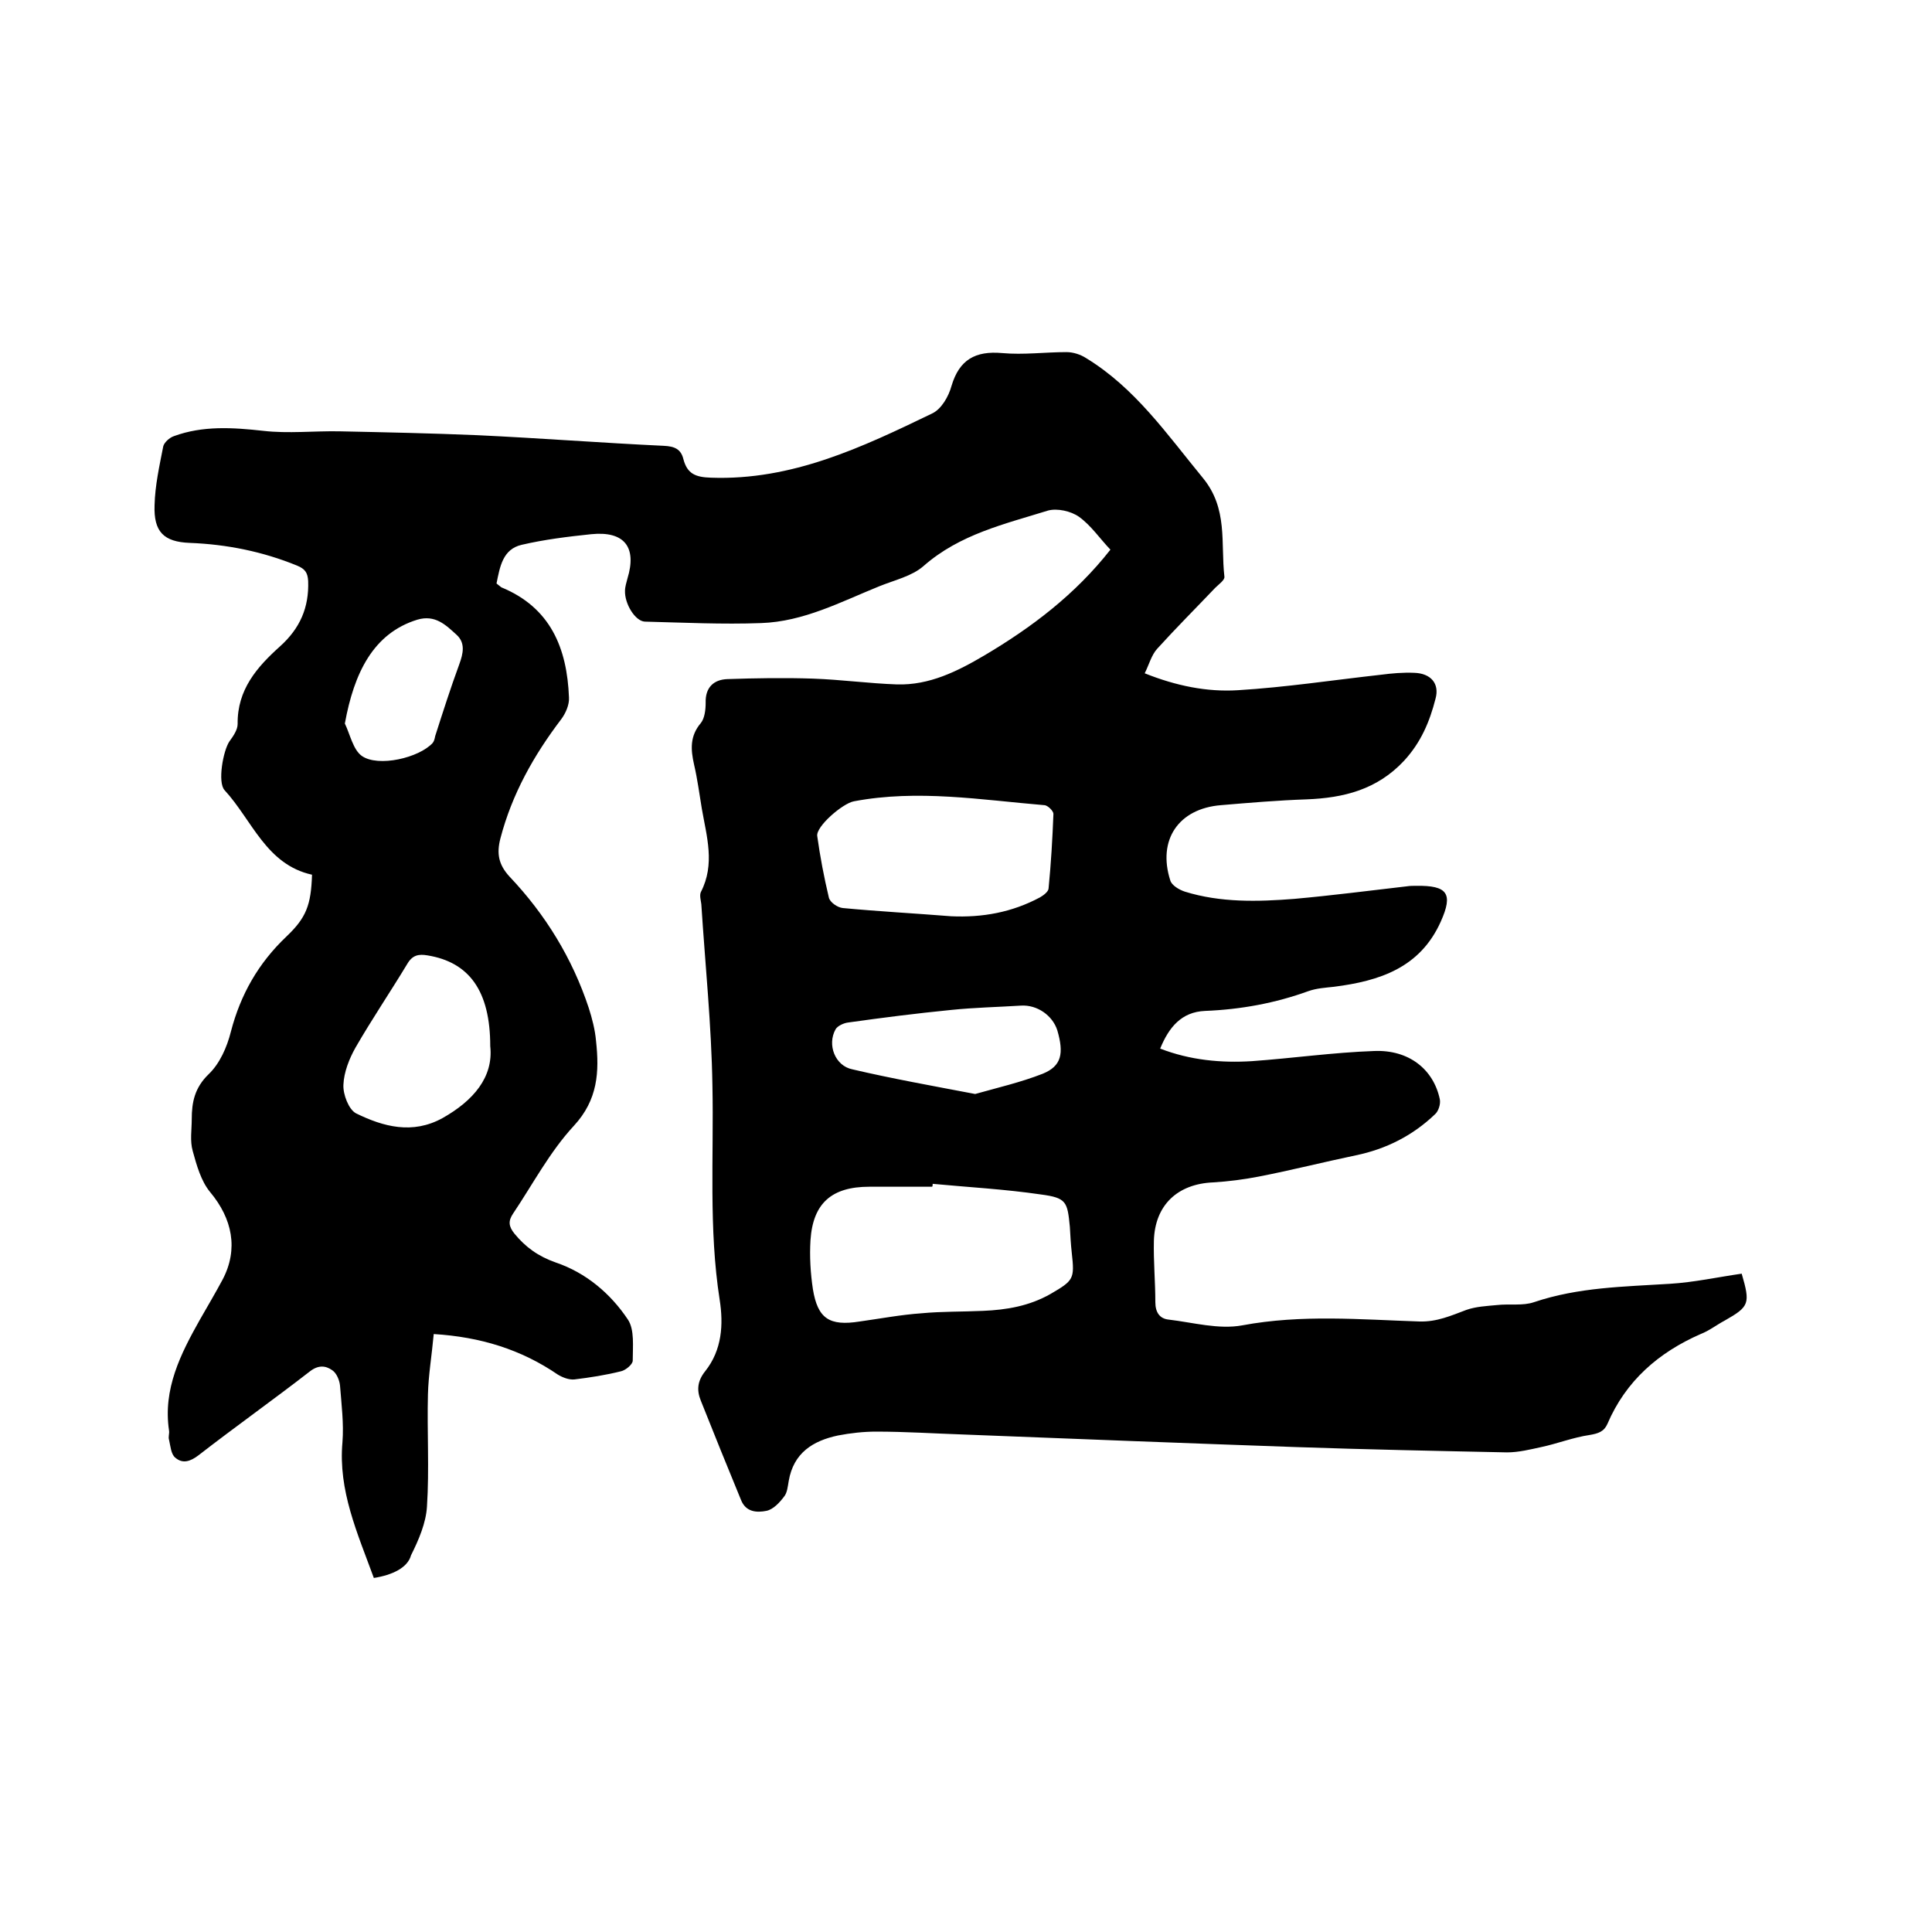<svg enable-background="new 0 0 400 400" viewBox="0 0 400 400" xmlns="http://www.w3.org/2000/svg"><path d="m77.4 326.7c-3.4-9.3-7.4-18.1-6.5-28.1.3-3.9-.2-7.8-.5-11.7-.1-1.1-.7-2.6-1.6-3.2-1.4-1-2.9-1.1-4.6.2-7.6 5.9-15.5 11.5-23.1 17.4-1.7 1.3-3.3 1.8-4.8.5-.9-.7-1-2.4-1.3-3.7-.2-.6.1-1.3 0-1.9-1.3-8.6 2.4-15.9 6.4-23 1.6-2.8 3.2-5.5 4.7-8.3 3.3-6.3 2-12.6-2.6-18.1-1.9-2.3-2.8-5.6-3.6-8.5-.6-2.1-.2-4.4-.2-6.6 0-3.5.6-6.5 3.5-9.3 2.3-2.2 3.8-5.6 4.6-8.8 2-7.7 5.7-14.2 11.5-19.7 4.1-3.9 5.1-6.5 5.3-12.8-9.5-2.1-12.4-11.3-18.1-17.5-1.5-1.6-.3-8.2 1-10.1.8-1.1 1.7-2.4 1.7-3.6-.1-7.1 4-11.8 8.8-16.1 4.1-3.7 6-8 5.8-13.5-.1-1.7-.6-2.5-2.3-3.2-7.1-2.9-14.5-4.4-22.2-4.7-5.4-.2-7.5-2.3-7.3-7.8.1-4.1 1-8.1 1.8-12.2.2-.8 1.3-1.8 2.2-2.1 6-2.2 12.2-1.8 18.5-1.1 5.2.6 10.5 0 15.8.1 9.5.2 19 .4 28.5.8 12.9.6 25.8 1.6 38.6 2.2 2.3.1 3.6.7 4.1 2.8.8 3 2.5 3.7 5.7 3.8 16.8.6 31.3-6.3 45.8-13.3 1.9-.9 3.4-3.5 4-5.7 1.6-5.4 4.9-7.3 10.5-6.8 4.4.4 8.9-.2 13.3-.2 1.4 0 2.9.5 4 1.2 10.2 6.2 16.8 15.8 24.2 24.8 5.3 6.4 3.7 13.5 4.5 20.5.1.7-1.2 1.6-1.9 2.3-4 4.2-8.1 8.3-12 12.6-1.2 1.3-1.7 3.3-2.6 5.1 6.5 2.6 12.9 3.9 19.3 3.5 9.9-.6 19.7-2.1 29.6-3.2 2.3-.3 4.6-.5 6.9-.4 3.4.1 5.3 2.2 4.4 5.4-1.2 4.7-3 9-6.5 12.8-5.6 6-12.5 7.7-20.2 8-5.9.2-11.8.7-17.7 1.2-8.8.7-13.2 7.2-10.5 15.6.3 1 1.8 1.9 3 2.3 7.4 2.3 15.1 2.1 22.7 1.5 7.8-.7 15.5-1.7 23.3-2.6.6-.1 1.3-.1 1.9-.1 6.5-.1 7.7 1.6 5.1 7.4-4.3 9.6-12.7 12.3-22.1 13.5-1.8.2-3.6.3-5.3.9-6.9 2.5-14 3.8-21.4 4.1-4.9.2-7.5 3.4-9.3 7.8 6.2 2.4 12.6 3 19 2.6 8.4-.6 16.8-1.8 25.3-2.1 7.2-.3 12.3 3.8 13.6 10 .2 1-.3 2.5-1 3.1-4.6 4.4-10.1 7.2-16.4 8.5-6.7 1.4-13.4 3.1-20.1 4.4-3.1.6-6.2 1-9.4 1.2-7.4.3-12.1 4.7-12.3 12.1-.1 4.2.3 8.5.3 12.7 0 2.1.9 3.4 2.7 3.6 5.1.6 10.4 2.1 15.3 1.2 12.3-2.3 24.5-1.2 36.7-.8 3.6.1 6.5-1.2 9.7-2.4 2-.7 4.2-.8 6.3-1 2.6-.3 5.4.2 7.7-.6 9.2-3.1 18.6-3.2 28.1-3.8 5-.3 10-1.4 14.9-2.1 1.8 6.2 1.6 6.8-3.5 9.7-1.7.9-3.2 2.1-5 2.8-8.7 3.8-15.5 9.7-19.3 18.6-.7 1.6-1.9 2-3.7 2.3-3.4.5-6.7 1.8-10 2.5-2.3.5-4.7 1.1-7.1 1.1-14.6-.3-29.2-.6-43.7-1.1-22.9-.8-45.9-1.7-68.8-2.6-6-.2-12-.6-18.1-.6-2.6 0-5.3.3-7.9.8-5.2 1.1-9.2 3.6-10.2 9.4-.2 1.1-.3 2.5-1 3.3-.9 1.2-2.2 2.6-3.6 2.9-2 .4-4.3.3-5.3-2.3-2.8-6.8-5.6-13.7-8.3-20.5-.9-2.2-.7-4.1.9-6.1 3.5-4.4 3.8-9.7 3-14.8-2.3-14.7-1.2-29.6-1.5-44.3-.2-12.6-1.5-25.1-2.3-37.6-.1-.8-.4-1.8-.1-2.5 3-5.8 1.2-11.5.2-17.3-.5-3-.9-6.1-1.6-9.1-.7-3.1-.9-5.9 1.4-8.6.8-1 1-2.8 1-4.2-.1-3.2 1.7-4.8 4.5-4.9 5.9-.2 11.8-.3 17.7-.1 5.8.2 11.6 1 17.4 1.2 6.7.2 12.5-2.7 18.1-6 9.8-5.8 18.8-12.6 26.1-21.9-2.2-2.3-4-5-6.5-6.8-1.7-1.2-4.5-1.8-6.4-1.3-9 2.8-18.3 4.9-25.8 11.5-2.4 2.1-6 2.9-9.2 4.2-7.9 3.2-15.6 7.3-24.4 7.6-8 .3-16.1-.1-24.1-.3-2-.1-4.2-3.7-4.1-6.4 0-.8.3-1.7.5-2.5 2-6.5-.6-9.9-7.5-9.2-4.8.5-9.7 1.1-14.4 2.2-3.9.9-4.5 4.5-5.2 8 .4.3.7.6 1 .8 10.2 4.2 13.6 12.6 14 22.8.1 1.5-.7 3.3-1.6 4.5-5.7 7.5-10.2 15.5-12.6 24.7-.8 3.1-.4 5.4 1.9 7.9 7.4 7.8 13 16.9 16.4 27.2.7 2.2 1.3 4.5 1.5 6.8.7 6.4.4 12.2-4.6 17.6s-8.5 12.1-12.6 18.2c-1 1.5-.9 2.6.3 4.1 2.3 2.8 4.9 4.7 8.6 6 6.2 2.1 11.3 6.4 14.9 11.8 1.4 2.1 1 5.6 1 8.5 0 .8-1.5 2-2.4 2.2-3.2.8-6.4 1.3-9.7 1.7-1.1.1-2.4-.4-3.4-1-7.6-5.2-16-7.8-25.7-8.4-.4 4.4-1.1 8.5-1.2 12.5-.2 7.7.3 15.5-.2 23.2-.2 3.4-1.7 6.9-3.3 10.1-.7 2.6-3.9 4.1-7.7 4.7zm115.7-81.6c0 .2 0 .4-.1.6-4.3 0-8.7 0-13 0-7.8 0-11.7 3.4-12.2 11.1-.2 3.3 0 6.8.5 10.1 1 6.1 3.4 7.7 9.7 6.7 4.3-.6 8.5-1.4 12.8-1.7 4.2-.4 8.4-.3 12.7-.5 4.9-.2 9.6-1 14-3.5 4.8-2.8 5-3.1 4.4-8.5-.2-1.8-.3-3.6-.4-5.4-.5-5.2-.7-6-6-6.7-7.5-1.1-15-1.5-22.4-2.2zm3.8-55.4c6.5.3 12.6-.8 18.4-3.9.7-.4 1.8-1.2 1.8-1.9.5-5.1.8-10.2 1-15.4 0-.6-1.2-1.8-1.9-1.8-13.1-1.1-26.2-3.3-39.4-.8-2.3.4-7.9 5.2-7.6 7.2.6 4.3 1.4 8.5 2.4 12.7.2 1 1.8 2.1 2.9 2.2 7.4.7 14.9 1.1 22.4 1.7zm-95.4 26.9c0-11.5-4.4-17.4-13-18.8-1.8-.3-3.1-.1-4.2 1.8-3.5 5.8-7.3 11.4-10.7 17.3-1.3 2.3-2.4 5.1-2.5 7.7-.1 2 1.1 5.1 2.6 5.9 5.7 2.8 11.7 4.4 17.9 1 6.4-3.6 10.6-8.5 9.9-14.9zm100.4 9.9c4.6-1.3 9.4-2.4 14-4.2 3.9-1.6 4.4-4.2 3-9-1-3.1-4.2-5.3-7.5-5.1-4.8.3-9.7.4-14.5.9-7.1.7-14.2 1.6-21.3 2.6-.9.1-2.2.7-2.6 1.4-1.8 3.2-.1 7.6 3.5 8.3 8.1 1.9 16.5 3.4 25.4 5.1zm-130.5-76.7c1.1 2.3 1.7 5.4 3.5 6.7 3.4 2.4 11.9.4 14.7-2.7.3-.4.4-.9.5-1.4 1.6-5 3.2-10 5-14.9.8-2.2 1.3-4.4-.6-6.1-2.2-2-4.4-4.2-8.1-3.1-9.1 2.8-13.1 11-15 21.5z"/></svg>